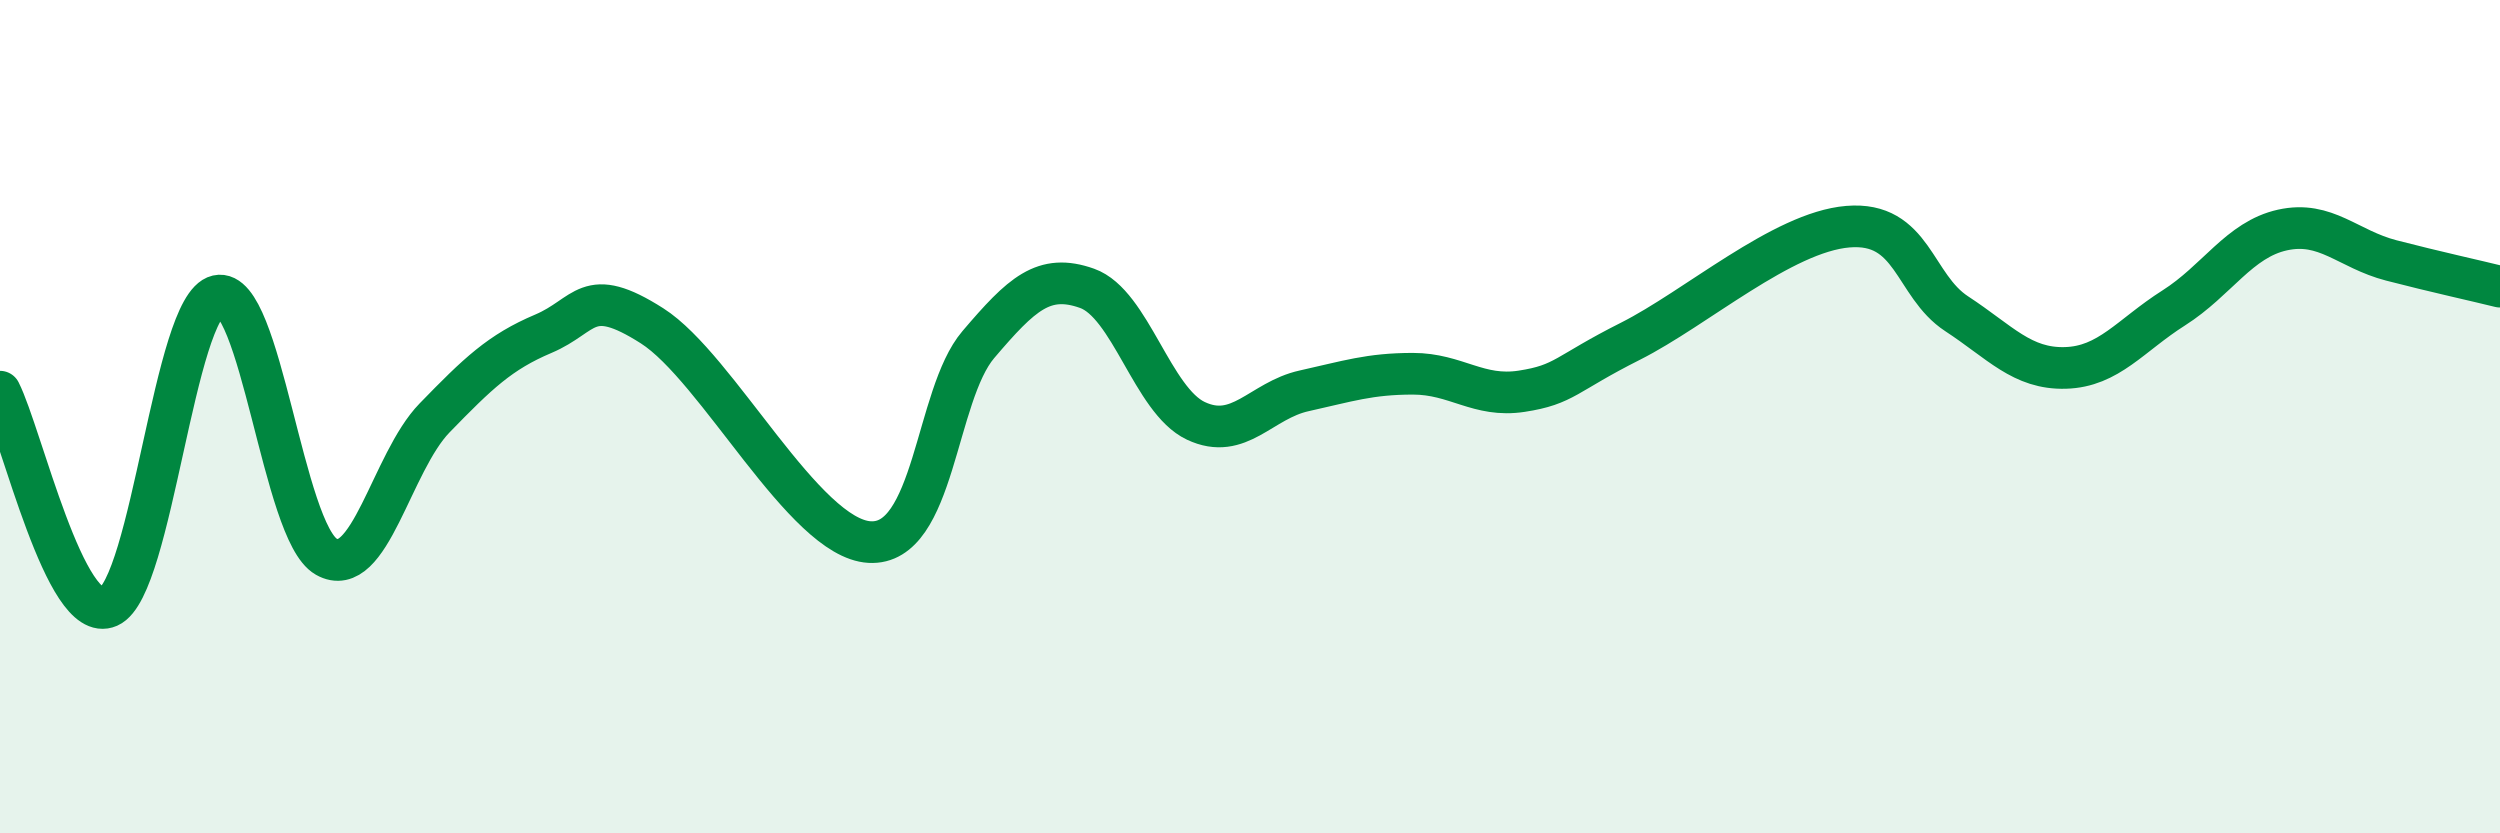 
    <svg width="60" height="20" viewBox="0 0 60 20" xmlns="http://www.w3.org/2000/svg">
      <path
        d="M 0,9.4 C 0.52,10.43 1.57,15.02 2.61,14.56 C 3.65,14.1 4.18,7.34 5.22,7.1 C 6.26,6.86 6.79,12.77 7.83,13.36 C 8.87,13.95 9.39,11.1 10.43,10.03 C 11.47,8.96 12,8.45 13.04,8.01 C 14.08,7.57 14.08,6.82 15.65,7.82 C 17.22,8.82 19.3,12.92 20.87,13.01 C 22.44,13.1 22.44,9.49 23.48,8.27 C 24.52,7.05 25.05,6.55 26.09,6.92 C 27.13,7.29 27.66,9.61 28.7,10.1 C 29.74,10.59 30.26,9.61 31.3,9.38 C 32.34,9.15 32.87,8.97 33.91,8.97 C 34.95,8.97 35.48,9.55 36.52,9.39 C 37.56,9.23 37.56,8.98 39.13,8.19 C 40.7,7.4 42.78,5.57 44.35,5.44 C 45.92,5.31 45.92,6.85 46.96,7.53 C 48,8.21 48.53,8.86 49.57,8.83 C 50.61,8.8 51.13,8.05 52.17,7.39 C 53.21,6.73 53.74,5.75 54.78,5.52 C 55.82,5.29 56.35,5.98 57.39,6.25 C 58.43,6.52 59.48,6.75 60,6.88L60 20L0 20Z"
        fill="#008740"
        opacity="0.1"
        stroke-linecap="round"
        stroke-linejoin="round"
      />
      <path
        d="M 0,9.4 C 0.52,10.43 1.57,15.02 2.61,14.56 C 3.65,14.1 4.18,7.34 5.22,7.1 C 6.26,6.86 6.79,12.77 7.83,13.36 C 8.87,13.95 9.39,11.1 10.43,10.03 C 11.47,8.96 12,8.45 13.04,8.01 C 14.08,7.57 14.08,6.82 15.65,7.82 C 17.22,8.82 19.3,12.92 20.87,13.01 C 22.44,13.1 22.44,9.49 23.48,8.27 C 24.52,7.05 25.05,6.55 26.09,6.92 C 27.13,7.29 27.66,9.61 28.7,10.1 C 29.74,10.59 30.26,9.61 31.3,9.38 C 32.34,9.15 32.87,8.97 33.91,8.97 C 34.95,8.97 35.48,9.55 36.52,9.39 C 37.56,9.23 37.56,8.98 39.13,8.19 C 40.7,7.4 42.78,5.57 44.35,5.44 C 45.92,5.31 45.92,6.85 46.96,7.53 C 48,8.21 48.53,8.86 49.57,8.83 C 50.61,8.8 51.13,8.05 52.17,7.39 C 53.21,6.73 53.74,5.75 54.78,5.52 C 55.82,5.29 56.35,5.98 57.39,6.25 C 58.43,6.52 59.48,6.75 60,6.88"
        stroke="#008740"
        stroke-width="1"
        fill="none"
        stroke-linecap="round"
        stroke-linejoin="round"
      />
    </svg>
  
